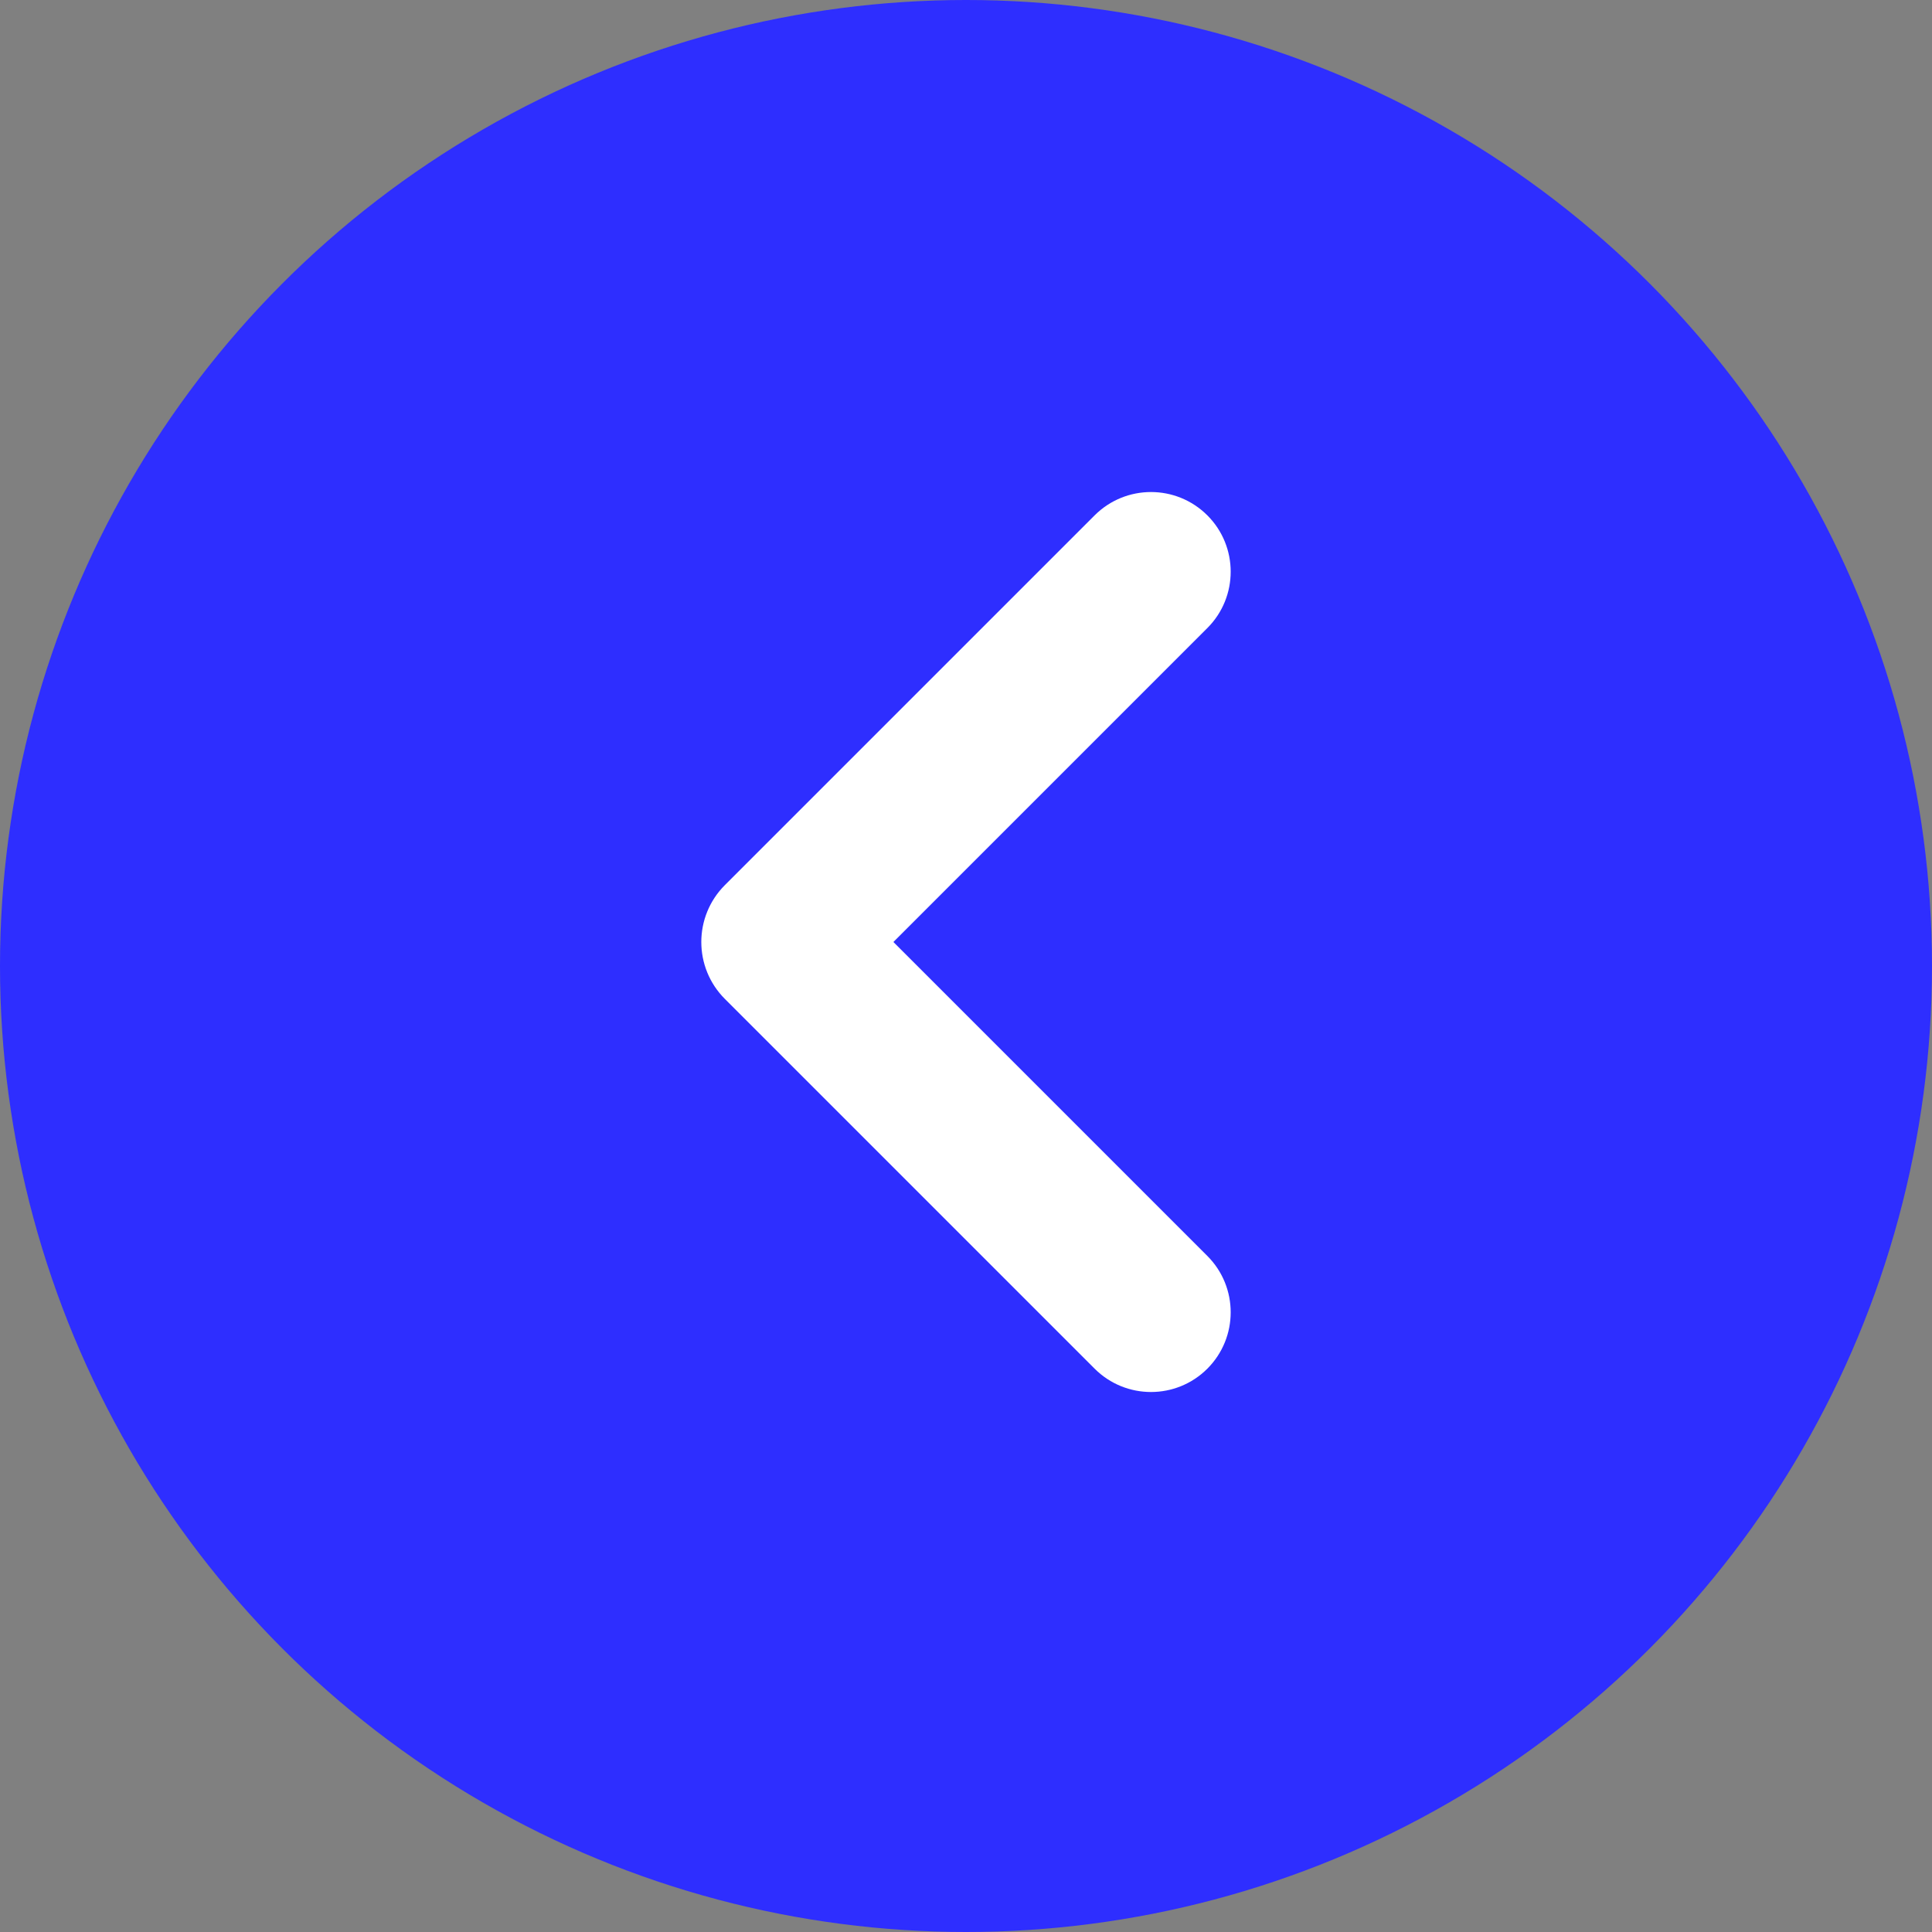 <svg width="40" height="40" viewBox="0 0 40 40" fill="none" xmlns="http://www.w3.org/2000/svg">
<rect x="0" y="0" width="40" height="40" fill="#808080" stroke="none"/>
<circle r="20" transform="matrix(-1 0 0 1 20 20)" fill="#2E2EFF"/>
<path fill-rule="evenodd" clip-rule="evenodd" d="M15.008 20.682L22.663 28.337C23.308 28.981 24.352 28.981 24.997 28.337C25.641 27.692 25.641 26.648 24.997 26.003L18.497 19.503L24.997 13.003C25.641 12.359 25.641 11.314 24.997 10.67C24.352 10.026 23.308 10.026 22.663 10.67L15.008 18.325C14.357 18.976 14.357 20.031 15.008 20.682Z" fill="white"/>
</svg>
